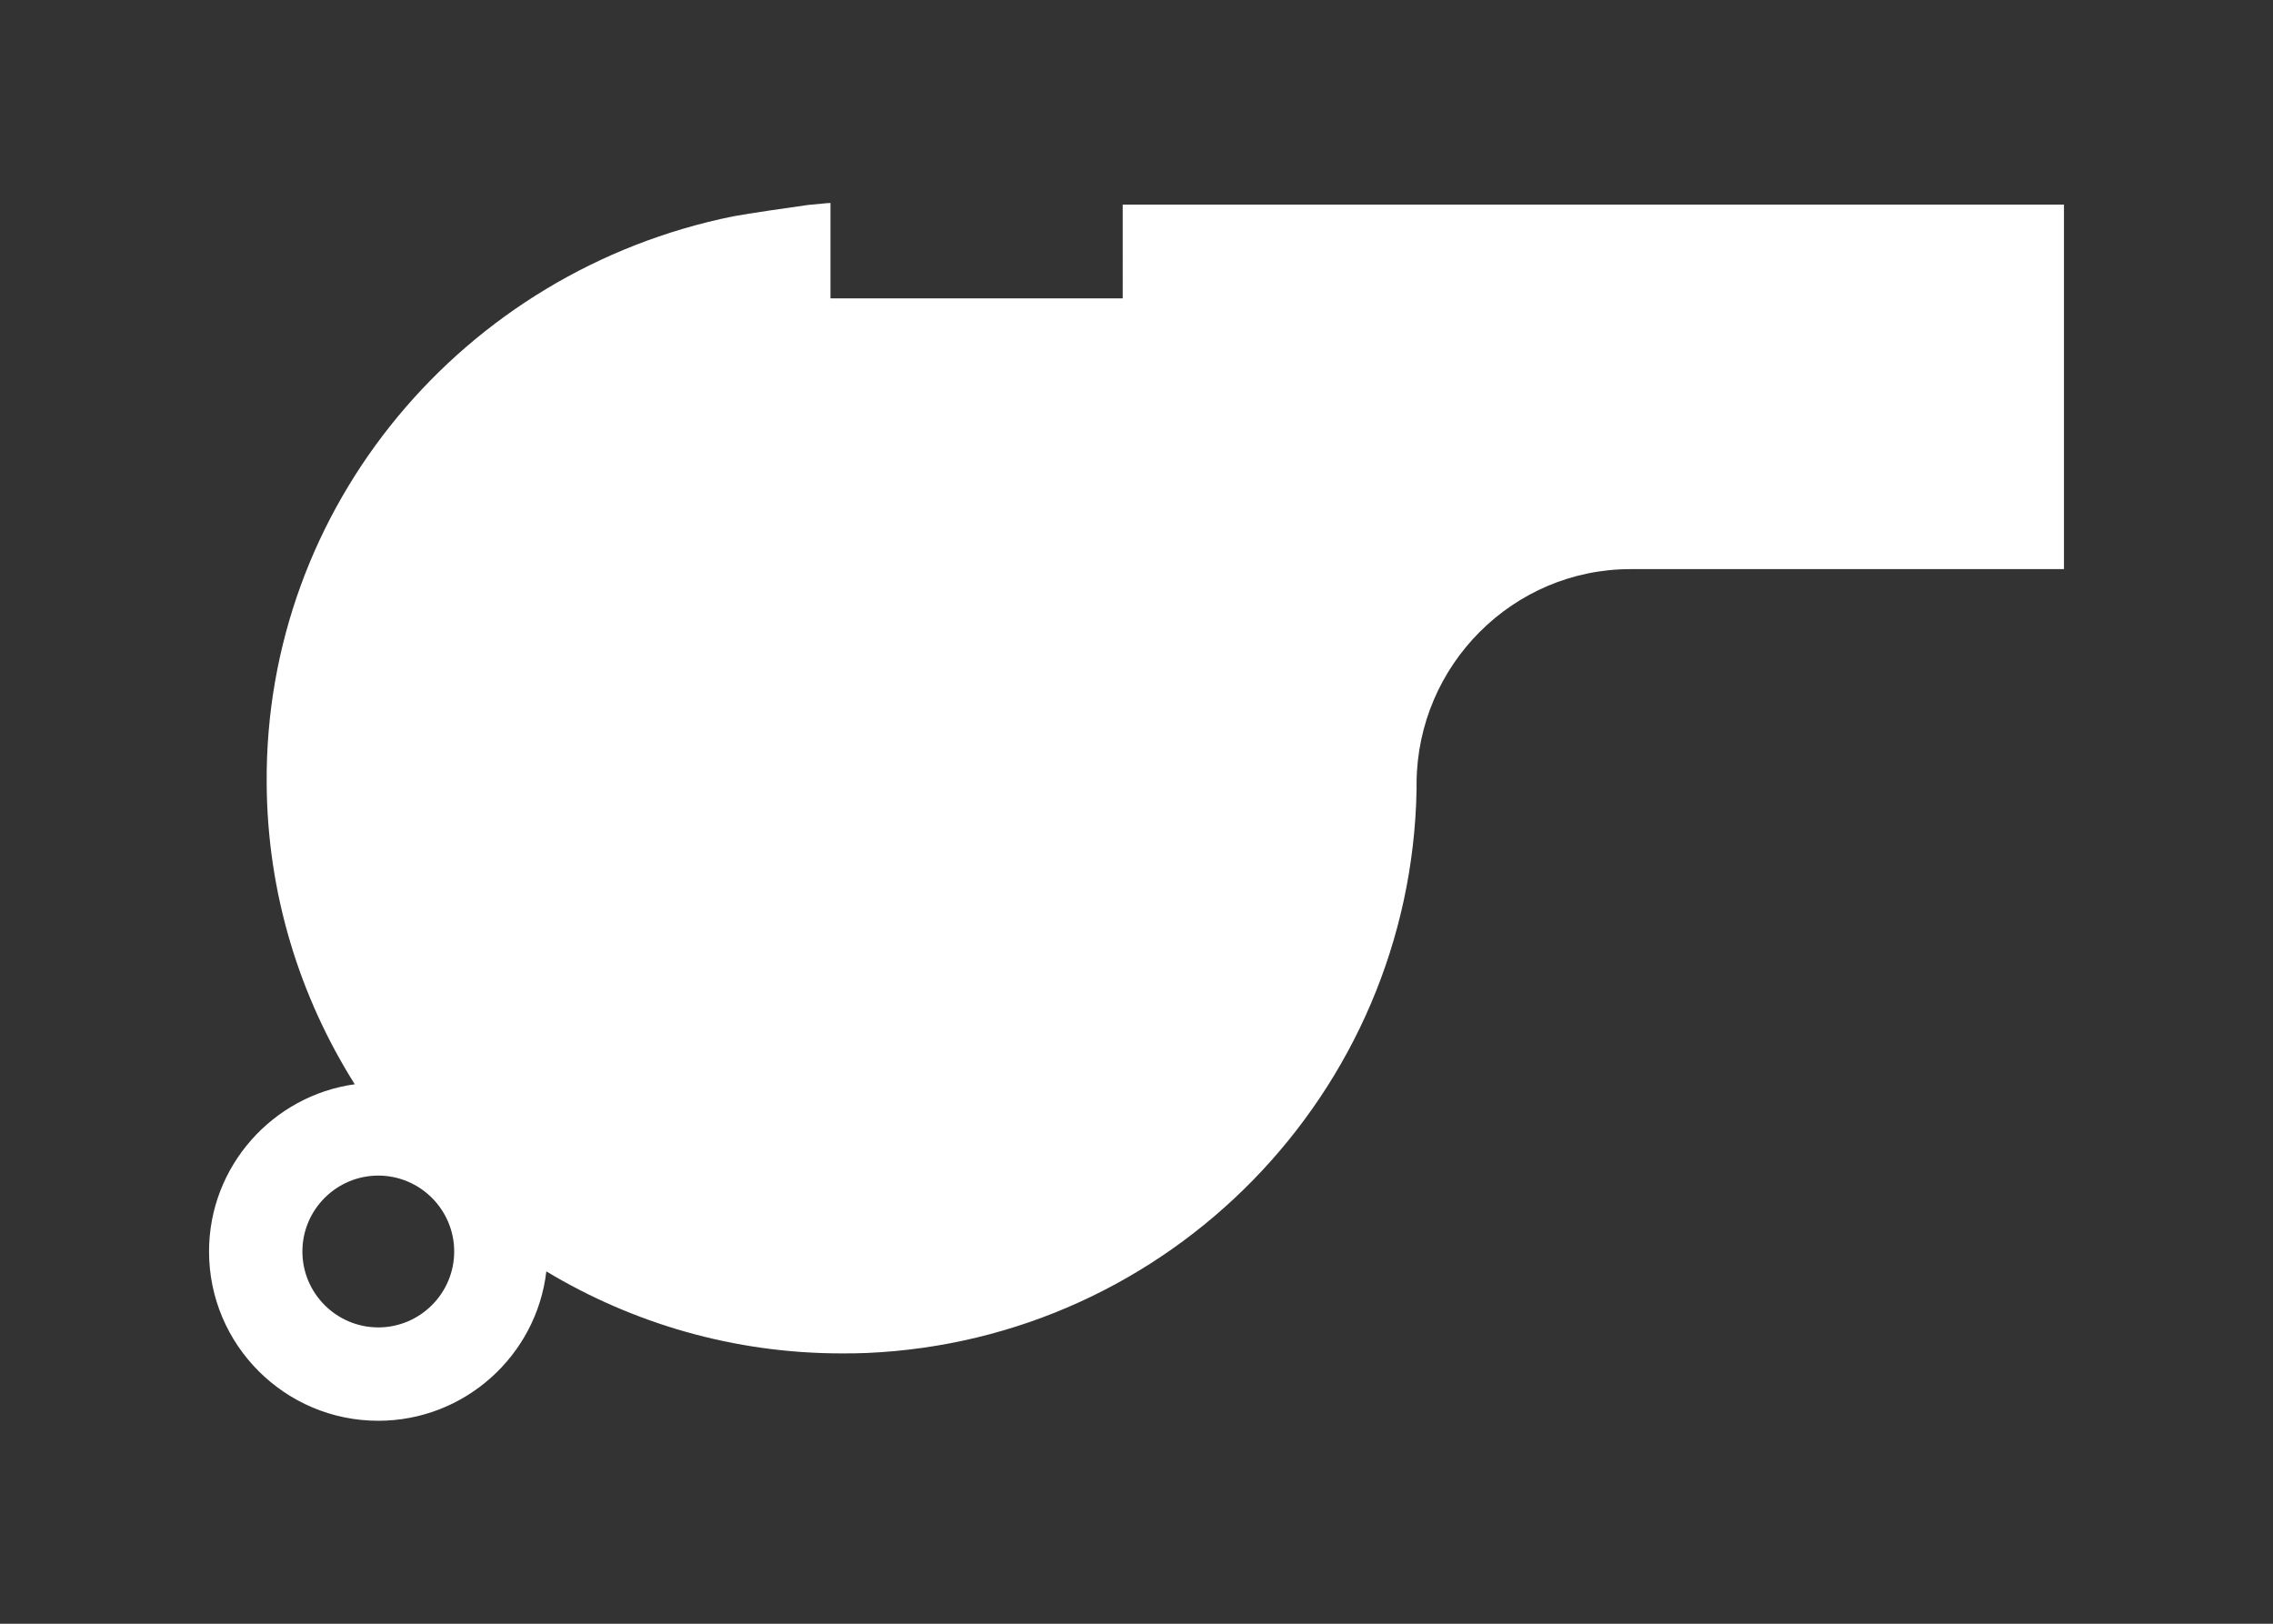 <?xml version="1.0" encoding="utf-8"?>
<!-- Generator: Adobe Illustrator 25.0.1, SVG Export Plug-In . SVG Version: 6.00 Build 0)  -->
<svg version="1.1" id="Layer_1" xmlns="http://www.w3.org/2000/svg" xmlns:xlink="http://www.w3.org/1999/xlink" x="0px" y="0px"
	 viewBox="0 0 56 40" style="enable-background:new 0 0 56 40;" xml:space="preserve">
<rect x="0" y="0" width="56" height="40" fill="#333333" stroke="none"/>
<style type="text/css">
	.st0{fill:#FFFFFF;}
</style>
<g>
	<path class="st0" d="M9.32,32.7c1.03,0,1.87-0.84,1.87-1.87c0-1.03-0.84-1.87-1.87-1.87s-1.87,0.84-1.87,1.87
		C7.45,31.86,8.29,32.7,9.32,32.7 M8.74,26.71C7.38,24.55,6.58,22,6.57,19.27C6.53,12.48,11.4,6.68,18.06,5.33
		c0.36-0.07,1.49-0.23,1.84-0.28C20.14,5.03,20.38,5,20.46,5v2.35h7.2V5.04l1.15,0h22.04v8.98H40.17c-2.89,0-5.25,2.36-5.27,5.27
		l0,0.17c-0.14,7.46-6.09,13.55-13.55,13.87c-0.21,0.01-0.41,0.01-0.62,0.01h0c-2.65,0-5.14-0.74-7.27-2.02
		C13.22,33.39,11.45,35,9.32,35c-2.3,0-4.17-1.87-4.17-4.17C5.15,28.73,6.72,26.99,8.74,26.71"/>
</g>
</svg>
